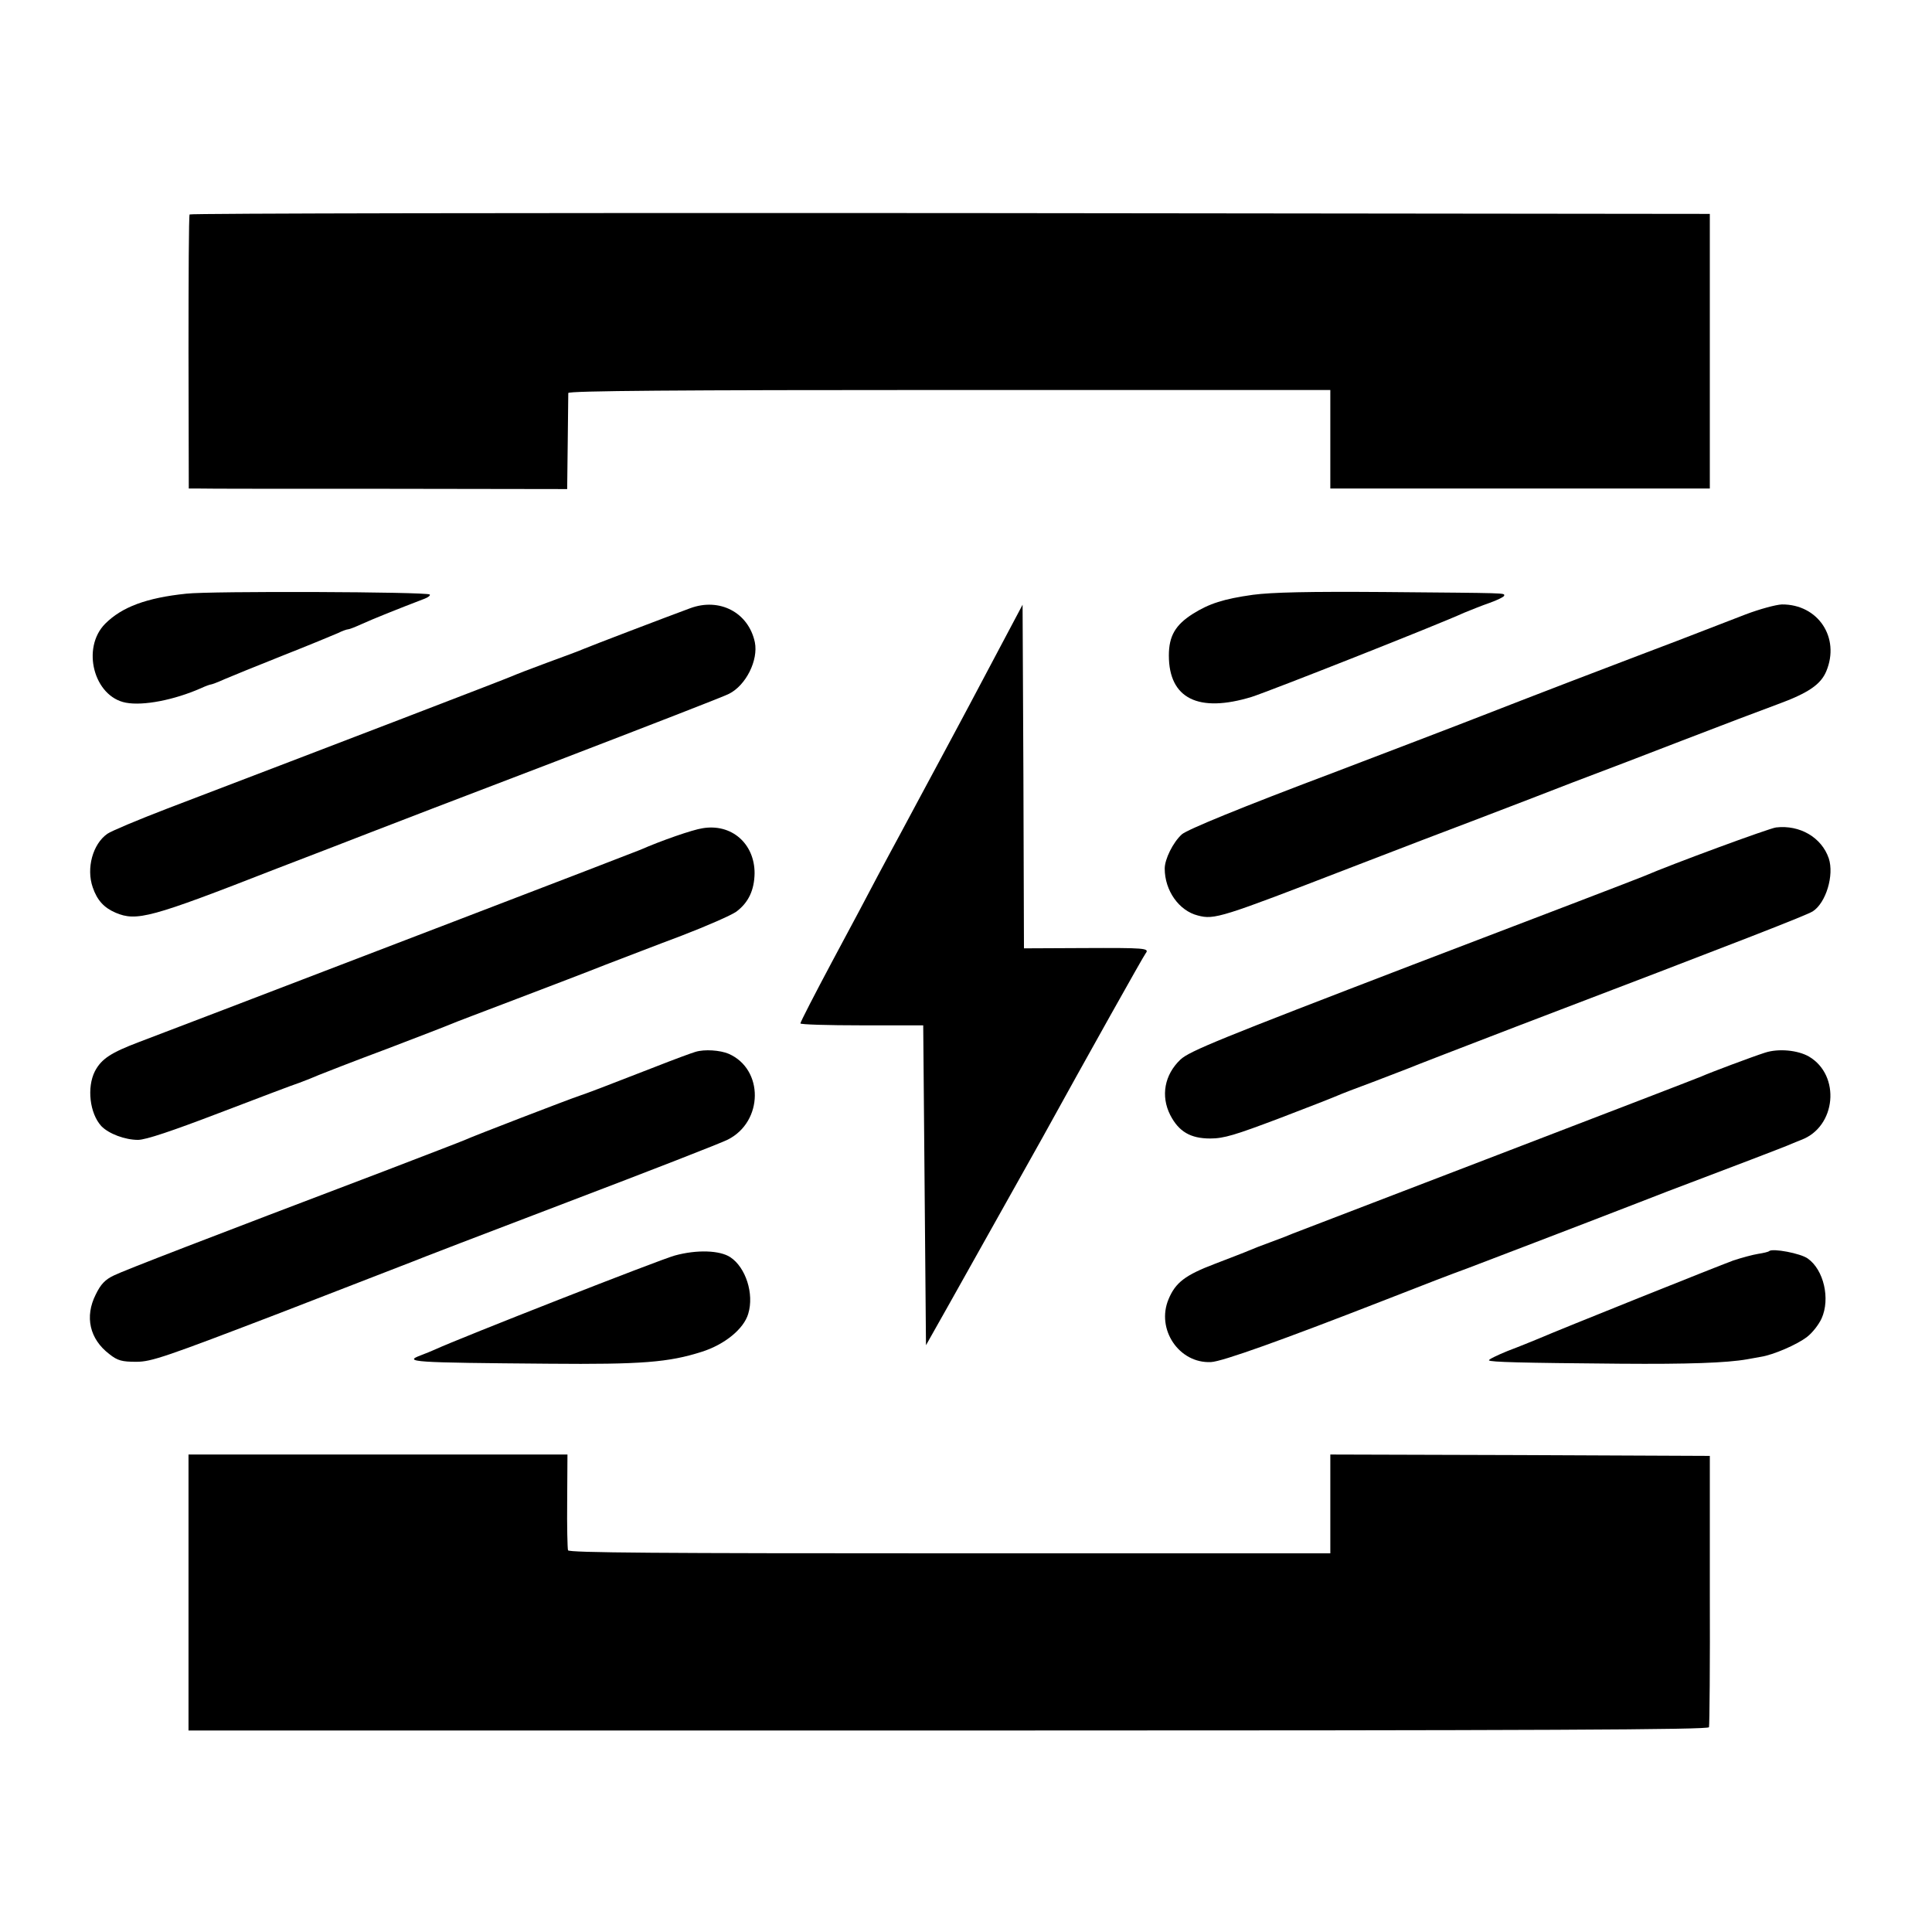 <?xml version="1.0" standalone="no"?>
<!DOCTYPE svg PUBLIC "-//W3C//DTD SVG 20010904//EN"
 "http://www.w3.org/TR/2001/REC-SVG-20010904/DTD/svg10.dtd">
<svg version="1.0" xmlns="http://www.w3.org/2000/svg"
 width="700pt" height="700pt" viewBox="0 0 700 700"
 preserveAspectRatio="xMidYMid meet">
<g transform="translate(0,700) scale(0.1,-0.1)"
fill="#000000" stroke="none">
<path d="M687 6223 c-3 -5 -4 -230 -4 -500 l1 -493 35 0 c20 -1 329 -1 686 -1
l650 -1 2 169 c1 92 2 173 2 179 1 8 396 11 1381 11 l1380 0 0 -179 0 -178
688 0 687 0 0 497 0 498 -2752 3 c-1514 1 -2754 -1 -2756 -5z"/>
<path d="M675 4849 c-144 -15 -233 -48 -294 -109 -87 -88 -41 -264 75 -286 64
-12 175 10 271 52 17 8 34 14 37 14 3 0 25 8 49 19 23 10 119 49 212 86 94 37
183 74 199 81 16 8 33 14 38 14 4 0 27 9 51 20 35 16 124 52 226 91 13 5 21
12 18 15 -10 10 -796 13 -882 3z"/>
<path d="M4540 4845 c-107 -15 -159 -32 -218 -69 -63 -40 -87 -80 -87 -151 0
-156 107 -209 300 -150 63 20 674 261 770 305 22 9 64 26 93 36 28 10 52 22
52 26 0 10 19 9 -435 13 -276 2 -406 -1 -475 -10z"/>
<path d="M2500 4796 c-87 -32 -367 -139 -385 -147 -11 -5 -69 -27 -130 -49
-60 -22 -119 -45 -130 -50 -17 -8 -650 -251 -1250 -480 -104 -40 -202 -81
-216 -91 -53 -37 -77 -125 -53 -194 16 -47 41 -74 83 -92 76 -32 126 -19 576
157 55 21 143 55 195 75 52 20 122 47 155 60 33 13 332 128 665 255 333 128
617 238 631 246 62 31 107 122 94 187 -23 108 -128 163 -235 123z"/>
<path d="M3635 4677 c-38 -72 -94 -177 -123 -232 -29 -55 -74 -138 -99 -185
-25 -47 -64 -119 -86 -160 -22 -41 -52 -97 -67 -125 -15 -27 -50 -93 -78 -145
-27 -52 -102 -193 -166 -312 -64 -120 -116 -221 -116 -226 0 -4 100 -7 223 -7
l222 0 5 -580 5 -579 84 149 c252 449 316 564 338 603 162 294 366 658 374
668 15 19 -3 20 -228 19 l-213 -1 -2 622 -3 623 -70 -132z"/>
<path d="M6325 4774 c-233 -90 -305 -118 -375 -144 -67 -25 -432 -165 -585
-225 -58 -23 -443 -170 -535 -205 -332 -125 -529 -206 -548 -223 -32 -29 -62
-90 -62 -124 0 -80 52 -153 120 -170 60 -16 84 -8 550 172 47 18 164 63 260
100 96 36 270 103 385 147 116 45 230 89 255 98 25 9 160 61 300 115 140 54
298 114 350 133 112 41 157 72 177 120 51 122 -30 243 -161 242 -22 -1 -81
-17 -131 -36z"/>
<path d="M2545 3999 c-35 -5 -150 -45 -225 -78 -14 -6 -308 -119 -655 -252
-952 -365 -937 -359 -1160 -444 -103 -39 -137 -61 -161 -106 -30 -59 -19 -153
23 -199 27 -28 86 -50 133 -50 28 0 123 32 293 97 139 53 270 103 292 110 22
8 54 21 70 28 17 7 127 50 245 94 118 45 224 86 235 91 11 5 117 45 235 90
118 45 265 101 325 125 61 23 184 71 275 105 91 35 180 74 198 87 44 33 65 78
66 139 0 108 -84 181 -189 163z"/>
<path d="M6435 4002 c-25 -3 -378 -133 -480 -177 -16 -7 -392 -151 -835 -320
-698 -268 -810 -313 -843 -344 -58 -55 -72 -132 -37 -201 31 -60 73 -85 145
-85 50 0 91 13 250 73 105 40 199 77 210 82 11 5 70 28 130 50 61 23 119 46
130 50 11 5 187 73 390 151 826 315 1051 403 1073 417 48 31 78 131 58 192
-26 76 -105 122 -191 112z"/>
<path d="M2520 3189 c-14 -4 -79 -28 -145 -54 -182 -71 -248 -96 -275 -105
-34 -11 -390 -148 -415 -160 -11 -5 -144 -56 -295 -114 -645 -245 -938 -358
-977 -377 -32 -15 -48 -32 -66 -69 -41 -81 -22 -162 49 -216 30 -24 46 -28 98
-28 55 0 106 18 521 177 253 98 469 182 480 186 11 5 263 102 560 215 297 113
559 215 582 227 129 65 131 255 3 311 -31 13 -87 17 -120 7z"/>
<path d="M6395 3186 c-44 -14 -199 -72 -230 -86 -11 -5 -344 -133 -740 -285
-396 -152 -729 -280 -740 -284 -11 -5 -47 -19 -80 -31 -33 -12 -69 -26 -80
-31 -11 -5 -66 -26 -123 -48 -108 -41 -143 -68 -168 -128 -46 -109 38 -234
154 -228 41 2 258 80 620 221 158 62 252 98 307 118 63 24 401 153 620 238 72
28 157 61 190 73 130 49 331 126 350 134 11 5 34 14 51 21 127 47 144 234 28
302 -40 23 -110 30 -159 14z"/>
<path d="M2445 2451 c-55 -15 -779 -299 -870 -341 -11 -5 -33 -14 -49 -20 -67
-25 -35 -27 464 -31 334 -3 433 5 552 43 83 26 153 83 169 138 22 72 -9 168
-65 205 -38 25 -121 28 -201 6z"/>
<path d="M6410 2467 c-3 -3 -21 -7 -40 -10 -19 -3 -60 -14 -90 -24 -55 -20
-629 -250 -705 -283 -22 -9 -73 -30 -113 -45 -39 -16 -70 -31 -67 -34 7 -6
111 -9 475 -12 246 -2 386 3 460 16 14 3 36 6 50 9 45 7 131 44 167 72 19 14
43 45 53 67 32 71 8 176 -50 217 -26 19 -128 38 -140 27z"/>
<path d="M683 1230 l0 -500 2752 0 c2194 0 2754 3 2757 12 2 7 4 231 3 498 l0
485 -688 3 -687 2 0 -179 0 -179 -1379 0 c-1045 0 -1380 2 -1383 11 -2 7 -4
87 -3 180 l1 167 -686 0 -687 0 0 -500z"/>
</g>
</svg>
